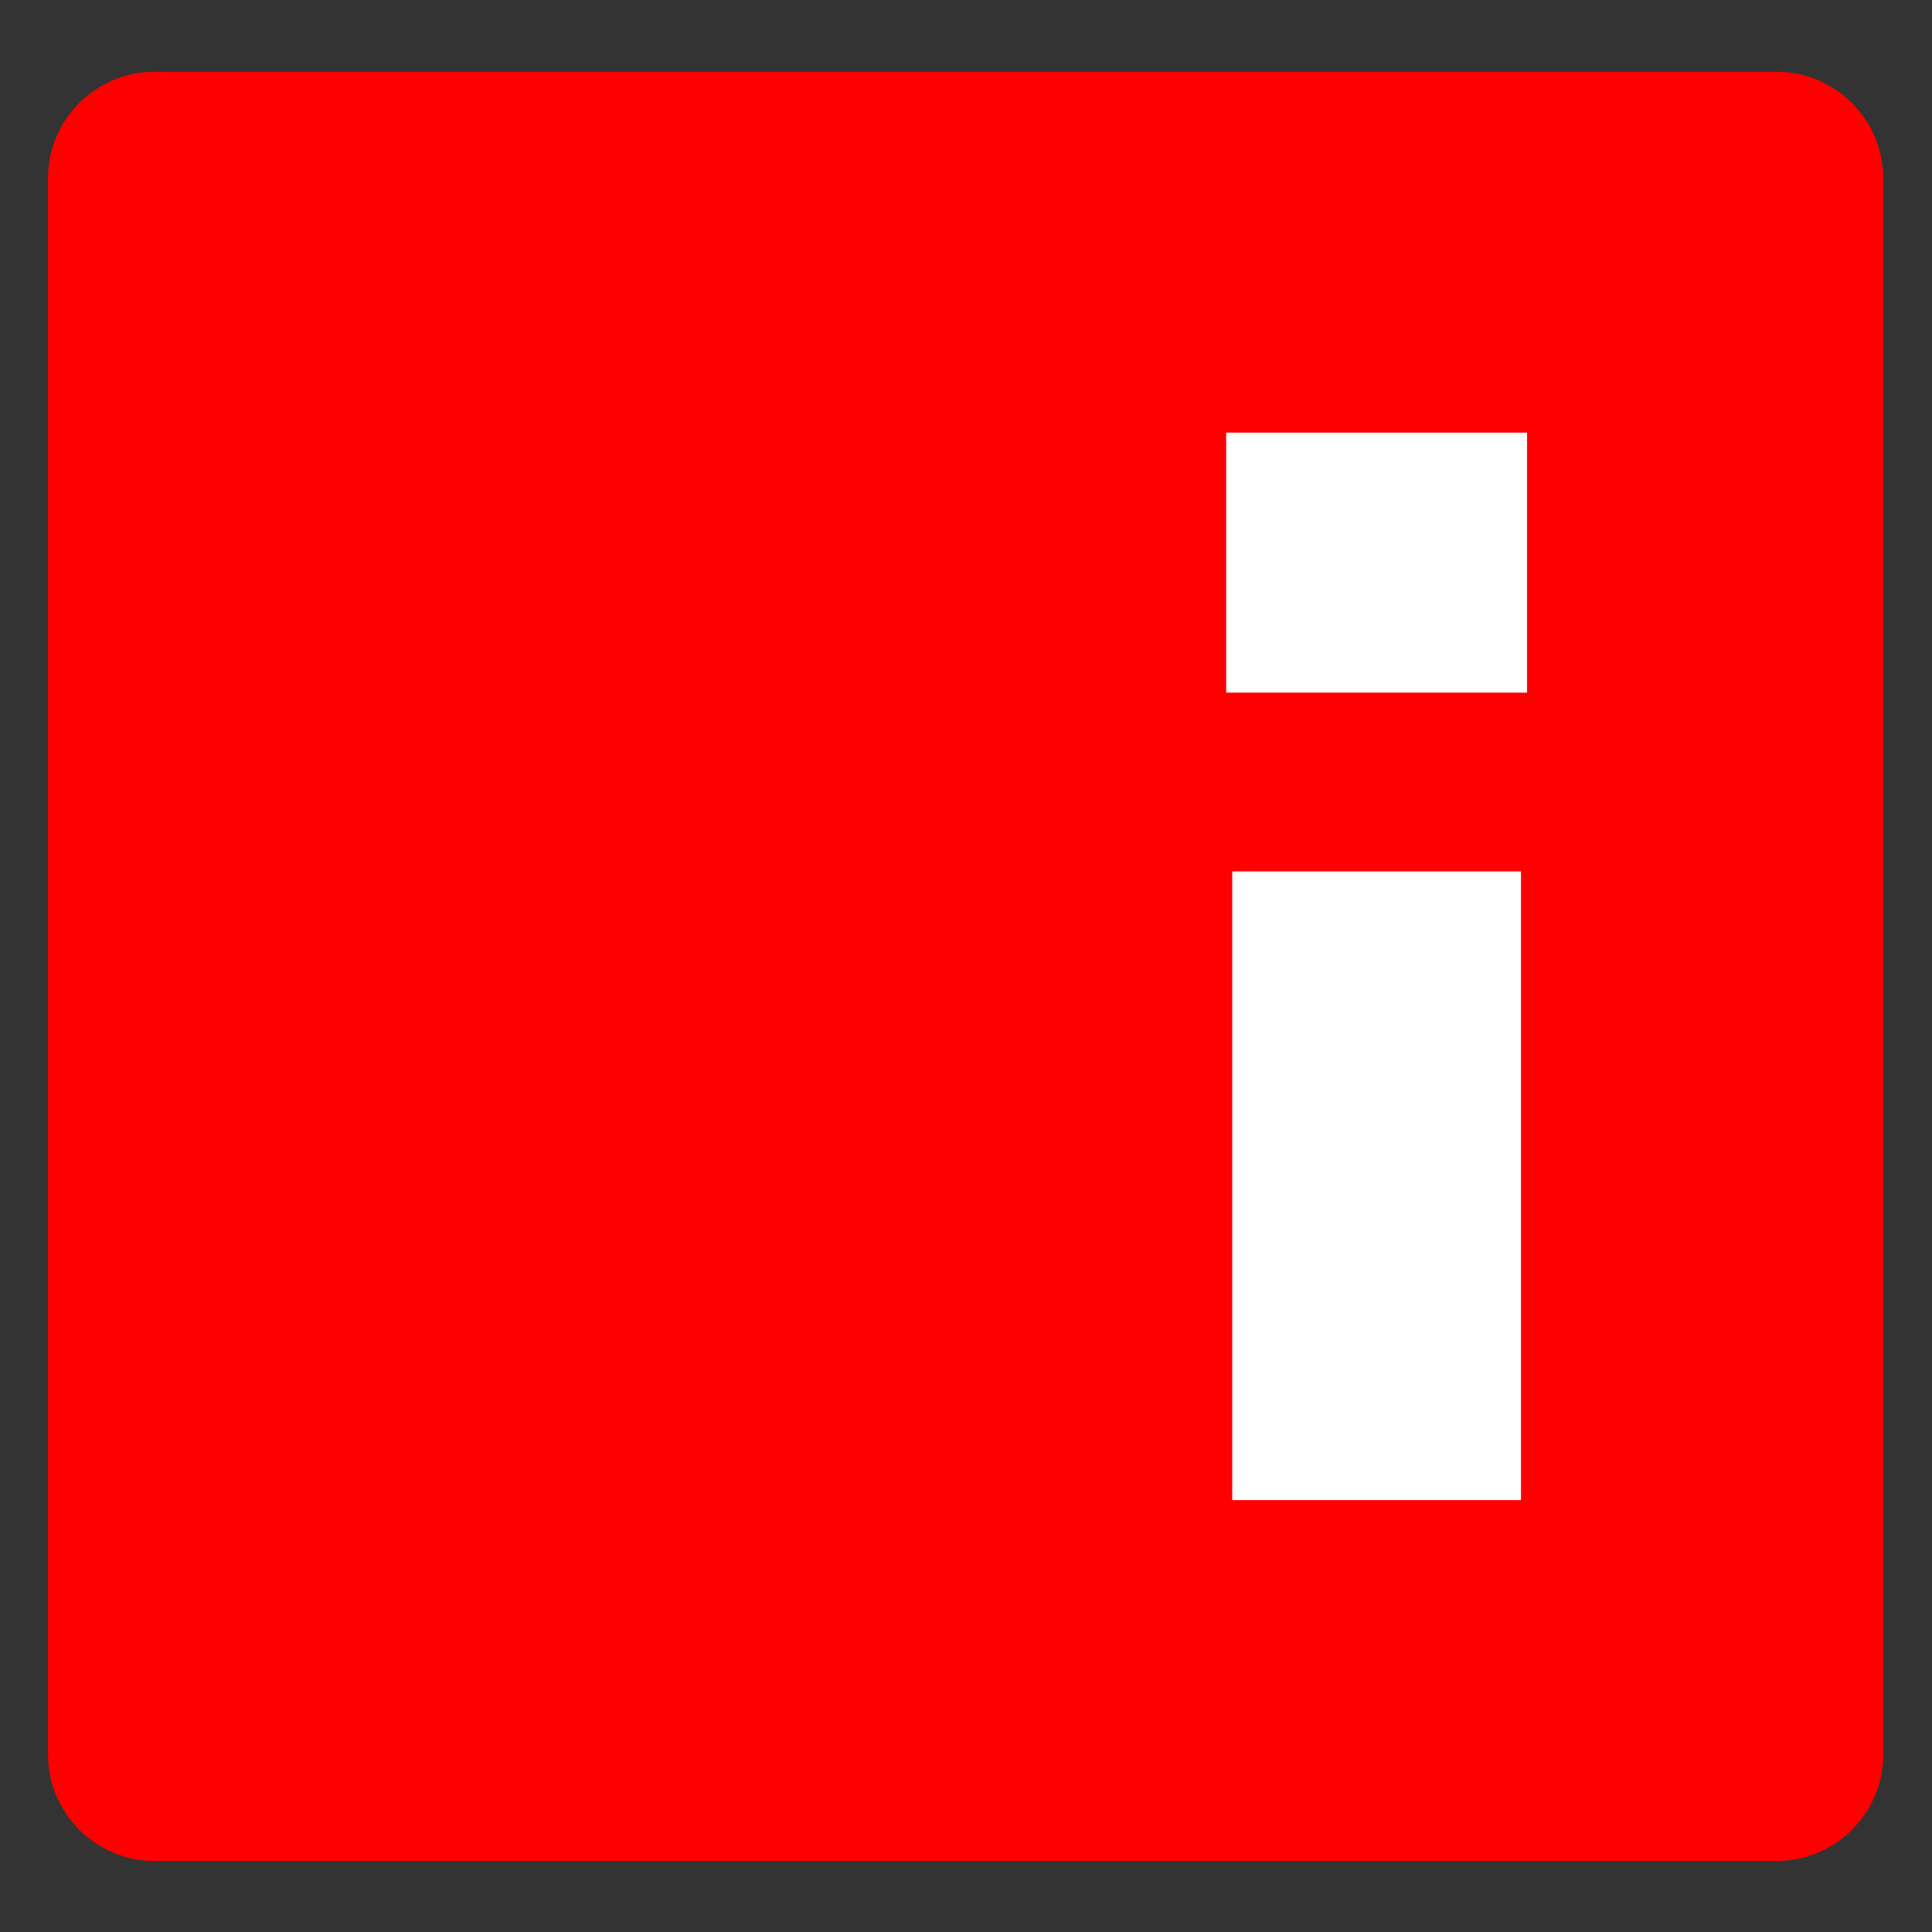 <?xml version="1.0" encoding="UTF-8"?>
<!DOCTYPE svg PUBLIC "-//W3C//DTD SVG 1.1//EN" "http://www.w3.org/Graphics/SVG/1.1/DTD/svg11.dtd">
<!-- Creator: CorelDRAW 2020 (64-Bit) -->
<svg xmlns="http://www.w3.org/2000/svg" xml:space="preserve" version="1.1" style="shape-rendering:geometricPrecision; text-rendering:geometricPrecision; image-rendering:optimizeQuality; fill-rule:evenodd; clip-rule:evenodd"
viewBox="0 0 8000 8000"
 xmlns:xlink="http://www.w3.org/1999/xlink"
 xmlns:xodm="http://www.corel.com/coreldraw/odm/2003">
 <rect x="0" y="0" width="8000" height="8000" fill="#333333" stroke="none"/>
 <defs>
  <style type="text/css">
   <![CDATA[
    .fil0 {fill:red}
    .fil1 {fill:white;fill-rule:nonzero}
   ]]>
  </style>
 </defs>
 <g id="Capa_x0020_1">
  <path class="fil0" d="M7357.52 7705.94l-6718.02 0c-242.4,0 -440.65,-198.25 -440.65,-440.61l0 -6527.6c0,-242.36 198.25,-440.61 440.65,-440.61l6718.02 0c242.33,0 440.58,198.25 440.58,440.61l0 6527.6c0,242.36 -198.25,440.61 -440.58,440.61z"/>
  <path class="fil1" d="M5077.29 2868.07l1245.96 0 0 -1076.65 -1245.96 0 0 1076.65zm25.18 3343.57l1195.6 0 0 -2603.28 -1195.6 0 0 2603.28z"/>
 </g>
</svg>
